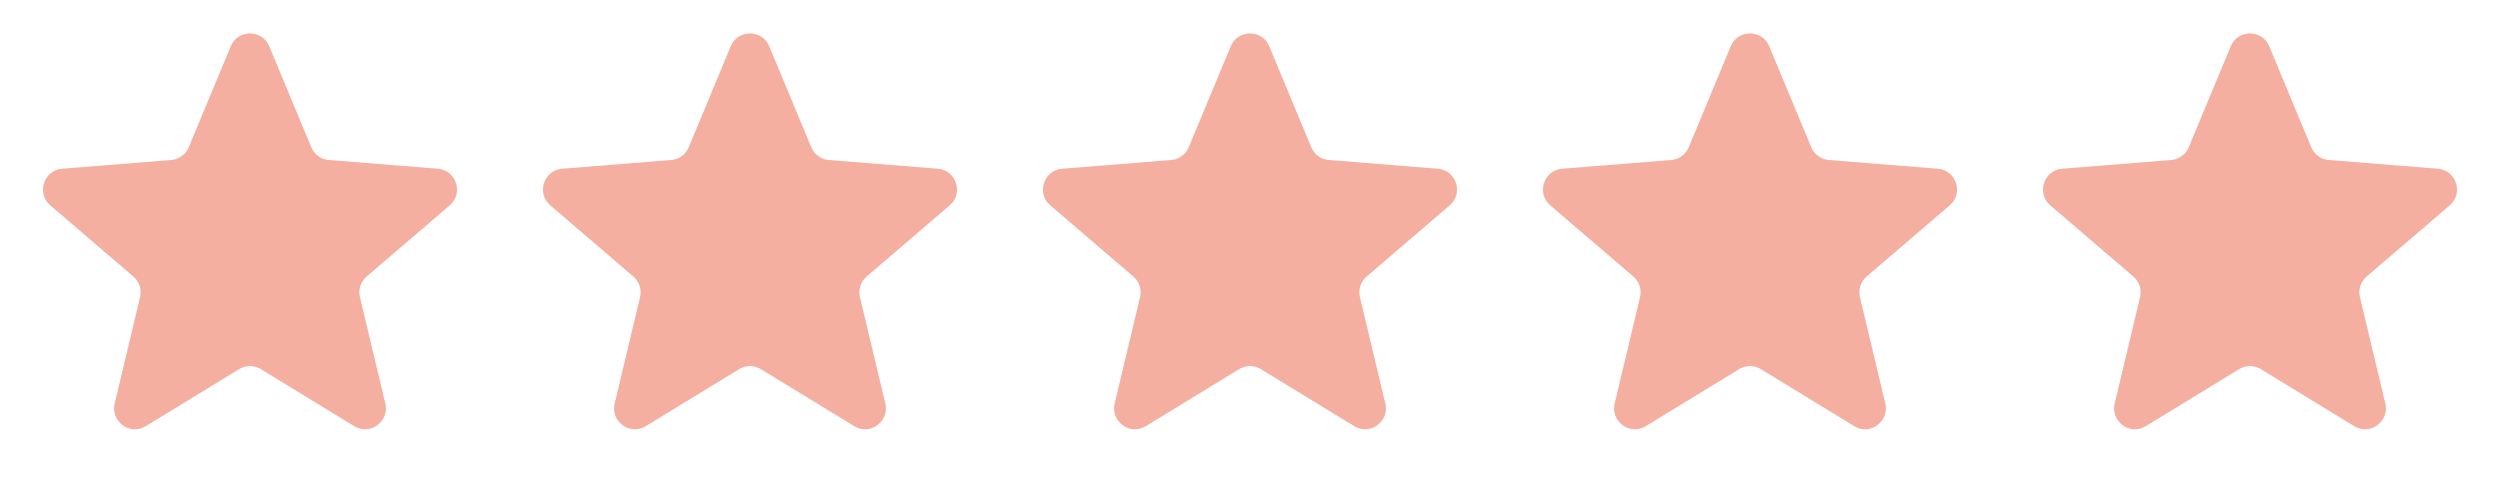 <svg width="120" height="24" viewBox="0 0 120 24" fill="none" xmlns="http://www.w3.org/2000/svg">
<path d="M11.077 2.22C11.418 1.399 12.582 1.399 12.923 2.22L14.94 7.067C15.084 7.414 15.409 7.65 15.783 7.68L21.016 8.1C21.903 8.171 22.262 9.277 21.587 9.856L17.6 13.271C17.315 13.515 17.19 13.898 17.277 14.263L18.496 19.369C18.702 20.235 17.761 20.919 17.002 20.455L12.521 17.718C12.201 17.523 11.799 17.523 11.479 17.718L6.998 20.455C6.239 20.919 5.298 20.235 5.504 19.369L6.723 14.263C6.81 13.898 6.685 13.515 6.4 13.271L2.413 9.856C1.738 9.277 2.097 8.171 2.984 8.1L8.217 7.68C8.591 7.65 8.917 7.414 9.061 7.067L11.077 2.22Z" fill="#F4AFA0"/>
<path d="M35.077 2.22C35.418 1.399 36.582 1.399 36.923 2.22L38.94 7.067C39.084 7.414 39.409 7.65 39.783 7.68L45.016 8.1C45.903 8.171 46.262 9.277 45.587 9.856L41.6 13.271C41.315 13.515 41.19 13.898 41.277 14.263L42.496 19.369C42.702 20.235 41.761 20.919 41.002 20.455L36.521 17.718C36.201 17.523 35.799 17.523 35.479 17.718L30.998 20.455C30.239 20.919 29.298 20.235 29.504 19.369L30.723 14.263C30.81 13.898 30.685 13.515 30.4 13.271L26.413 9.856C25.738 9.277 26.097 8.171 26.984 8.1L32.217 7.68C32.591 7.65 32.916 7.414 33.06 7.067L35.077 2.22Z" fill="#F4AFA0"/>
<path d="M59.077 2.22C59.418 1.399 60.582 1.399 60.923 2.22L62.94 7.067C63.084 7.414 63.409 7.65 63.783 7.68L69.016 8.1C69.903 8.171 70.262 9.277 69.587 9.856L65.6 13.271C65.315 13.515 65.19 13.898 65.277 14.263L66.496 19.369C66.702 20.235 65.761 20.919 65.002 20.455L60.521 17.718C60.201 17.523 59.799 17.523 59.479 17.718L54.998 20.455C54.239 20.919 53.298 20.235 53.504 19.369L54.723 14.263C54.81 13.898 54.685 13.515 54.4 13.271L50.413 9.856C49.738 9.277 50.097 8.171 50.984 8.1L56.217 7.68C56.591 7.65 56.916 7.414 57.06 7.067L59.077 2.22Z" fill="#F4AFA0"/>
<path d="M83.077 2.22C83.418 1.399 84.582 1.399 84.923 2.22L86.939 7.067C87.084 7.414 87.409 7.65 87.783 7.68L93.016 8.1C93.903 8.171 94.262 9.277 93.587 9.856L89.6 13.271C89.315 13.515 89.19 13.898 89.277 14.263L90.496 19.369C90.702 20.235 89.761 20.919 89.002 20.455L84.521 17.718C84.201 17.523 83.799 17.523 83.479 17.718L78.998 20.455C78.239 20.919 77.298 20.235 77.504 19.369L78.723 14.263C78.81 13.898 78.685 13.515 78.4 13.271L74.413 9.856C73.738 9.277 74.097 8.171 74.984 8.1L80.217 7.68C80.591 7.65 80.916 7.414 81.061 7.067L83.077 2.22Z" fill="#F4AFA0"/>
<path d="M107.077 2.22C107.418 1.399 108.582 1.399 108.923 2.22L110.939 7.067C111.083 7.414 111.409 7.65 111.783 7.68L117.016 8.1C117.903 8.171 118.262 9.277 117.587 9.856L113.6 13.271C113.315 13.515 113.19 13.898 113.277 14.263L114.496 19.369C114.702 20.235 113.761 20.919 113.002 20.455L108.521 17.718C108.201 17.523 107.799 17.523 107.479 17.718L102.998 20.455C102.239 20.919 101.298 20.235 101.504 19.369L102.723 14.263C102.81 13.898 102.685 13.515 102.4 13.271L98.413 9.856C97.738 9.277 98.097 8.171 98.984 8.1L104.217 7.68C104.591 7.65 104.917 7.414 105.061 7.067L107.077 2.22Z" fill="#F4AFA0"/>
</svg>
